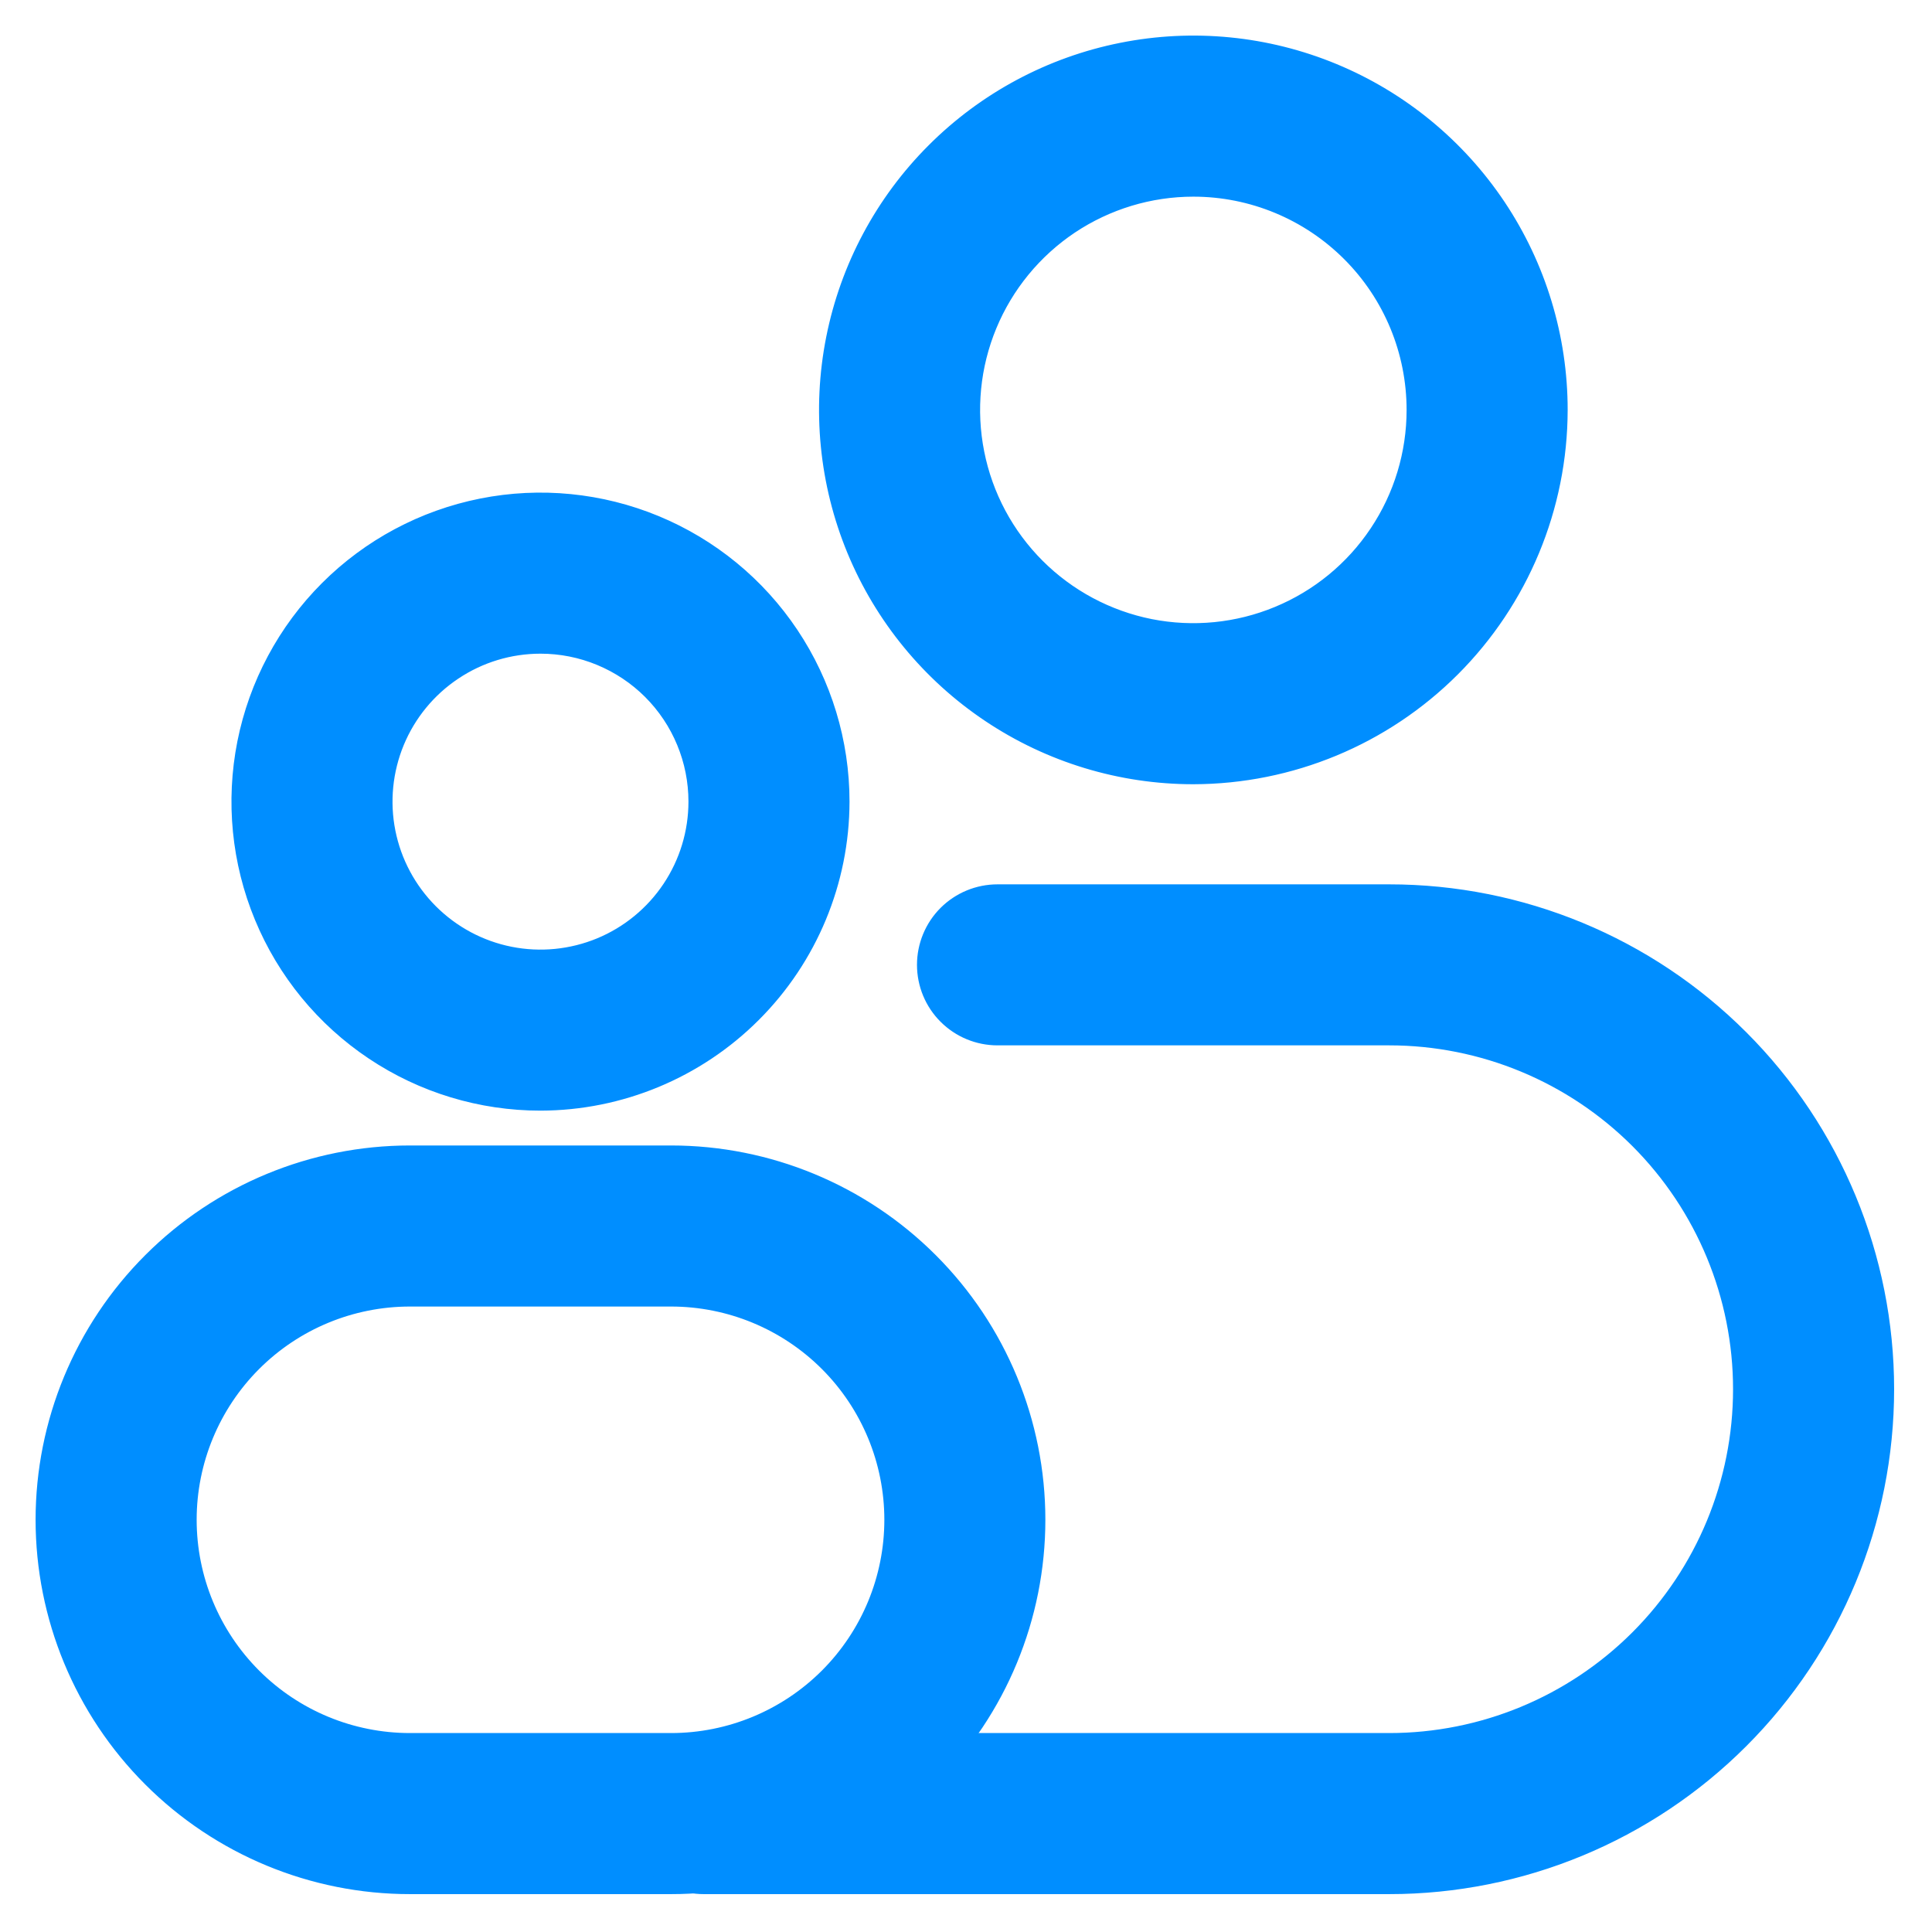 <svg width="38" height="38" viewBox="0 0 38 38" fill="none" xmlns="http://www.w3.org/2000/svg">
<path d="M10.631 21.695H10.631C12.202 21.692 13.708 21.066 14.819 19.955C15.93 18.845 16.556 17.339 16.559 15.768V15.767C16.559 14.595 16.211 13.449 15.56 12.474C14.909 11.499 13.983 10.739 12.899 10.29C11.816 9.842 10.624 9.724 9.474 9.953C8.324 10.182 7.268 10.746 6.439 11.575C5.61 12.404 5.045 13.461 4.816 14.611C4.588 15.761 4.705 16.953 5.154 18.036C5.602 19.119 6.362 20.045 7.337 20.696C8.312 21.348 9.458 21.695 10.631 21.695ZM23.472 15.275H23.472C25.384 15.271 27.216 14.511 28.568 13.159C29.92 11.807 30.681 9.975 30.684 8.063V8.063C30.684 6.636 30.261 5.242 29.469 4.056C28.676 2.87 27.55 1.945 26.232 1.399C24.914 0.853 23.464 0.71 22.065 0.989C20.666 1.267 19.381 1.954 18.372 2.963C17.363 3.971 16.676 5.256 16.398 6.656C16.12 8.055 16.263 9.505 16.808 10.823C17.354 12.141 18.279 13.267 19.465 14.059C20.651 14.852 22.045 15.275 23.472 15.275ZM8.931 13.223C9.434 12.886 10.025 12.707 10.631 12.707C11.033 12.707 11.431 12.786 11.802 12.94C12.173 13.094 12.511 13.319 12.795 13.603C13.079 13.887 13.305 14.225 13.458 14.596C13.612 14.967 13.691 15.365 13.691 15.767C13.691 16.372 13.512 16.964 13.175 17.468C12.839 17.971 12.361 18.363 11.802 18.595C11.243 18.826 10.627 18.887 10.034 18.769C9.44 18.651 8.895 18.359 8.467 17.931C8.039 17.503 7.747 16.958 7.629 16.364C7.511 15.771 7.572 15.155 7.803 14.596C8.035 14.037 8.427 13.559 8.931 13.223ZM21.058 4.45C21.773 3.973 22.613 3.718 23.472 3.718C24.624 3.718 25.729 4.176 26.544 4.991C27.359 5.805 27.816 6.91 27.816 8.063C27.816 8.922 27.562 9.762 27.084 10.476C26.607 11.191 25.928 11.748 25.134 12.076C24.341 12.405 23.467 12.491 22.624 12.324C21.782 12.156 21.007 11.742 20.4 11.135C19.792 10.527 19.378 9.753 19.211 8.91C19.043 8.067 19.129 7.194 19.458 6.4C19.787 5.606 20.344 4.928 21.058 4.45ZM8.063 37.105H13.199C15.112 37.105 16.946 36.345 18.299 34.992C19.652 33.64 20.411 31.805 20.411 29.892C20.411 27.98 19.652 26.145 18.299 24.793C16.946 23.44 15.112 22.68 13.199 22.68H8.063C6.15 22.68 4.315 23.44 2.963 24.793C1.61 26.145 0.85 27.98 0.85 29.892C0.85 31.805 1.61 33.64 2.963 34.992C4.315 36.345 6.15 37.105 8.063 37.105ZM4.991 26.82C5.805 26.006 6.91 25.548 8.063 25.548H13.199C14.351 25.548 15.456 26.006 16.271 26.82C17.086 27.635 17.544 28.74 17.544 29.892C17.544 31.045 17.086 32.15 16.271 32.965C15.456 33.779 14.351 34.237 13.199 34.237H8.063C6.91 34.237 5.805 33.779 4.991 32.965C4.176 32.15 3.718 31.045 3.718 29.892C3.718 28.74 4.176 27.635 4.991 26.82Z" fill="#008EFF" stroke="#008EFF" stroke-width="0.3"/>
<path d="M13.841 37.105H27.325C29.919 37.105 32.406 36.074 34.24 34.24C36.075 32.406 37.105 29.918 37.105 27.324C37.105 24.73 36.075 22.242 34.24 20.408C32.406 18.574 29.919 17.544 27.325 17.544H19.62C19.239 17.544 18.875 17.695 18.606 17.963C18.337 18.232 18.186 18.597 18.186 18.977C18.186 19.358 18.337 19.723 18.606 19.991C18.875 20.26 19.239 20.411 19.62 20.411H27.325C29.158 20.411 30.916 21.14 32.213 22.436C33.509 23.733 34.237 25.491 34.237 27.324C34.237 29.157 33.509 30.916 32.213 32.212C30.916 33.509 29.158 34.237 27.325 34.237H13.841C13.461 34.237 13.096 34.388 12.827 34.657C12.559 34.926 12.407 35.291 12.407 35.671C12.407 36.051 12.559 36.416 12.827 36.685C13.096 36.954 13.461 37.105 13.841 37.105Z" fill="#008EFF" stroke="#008EFF" stroke-width="0.3"/>
</svg>
